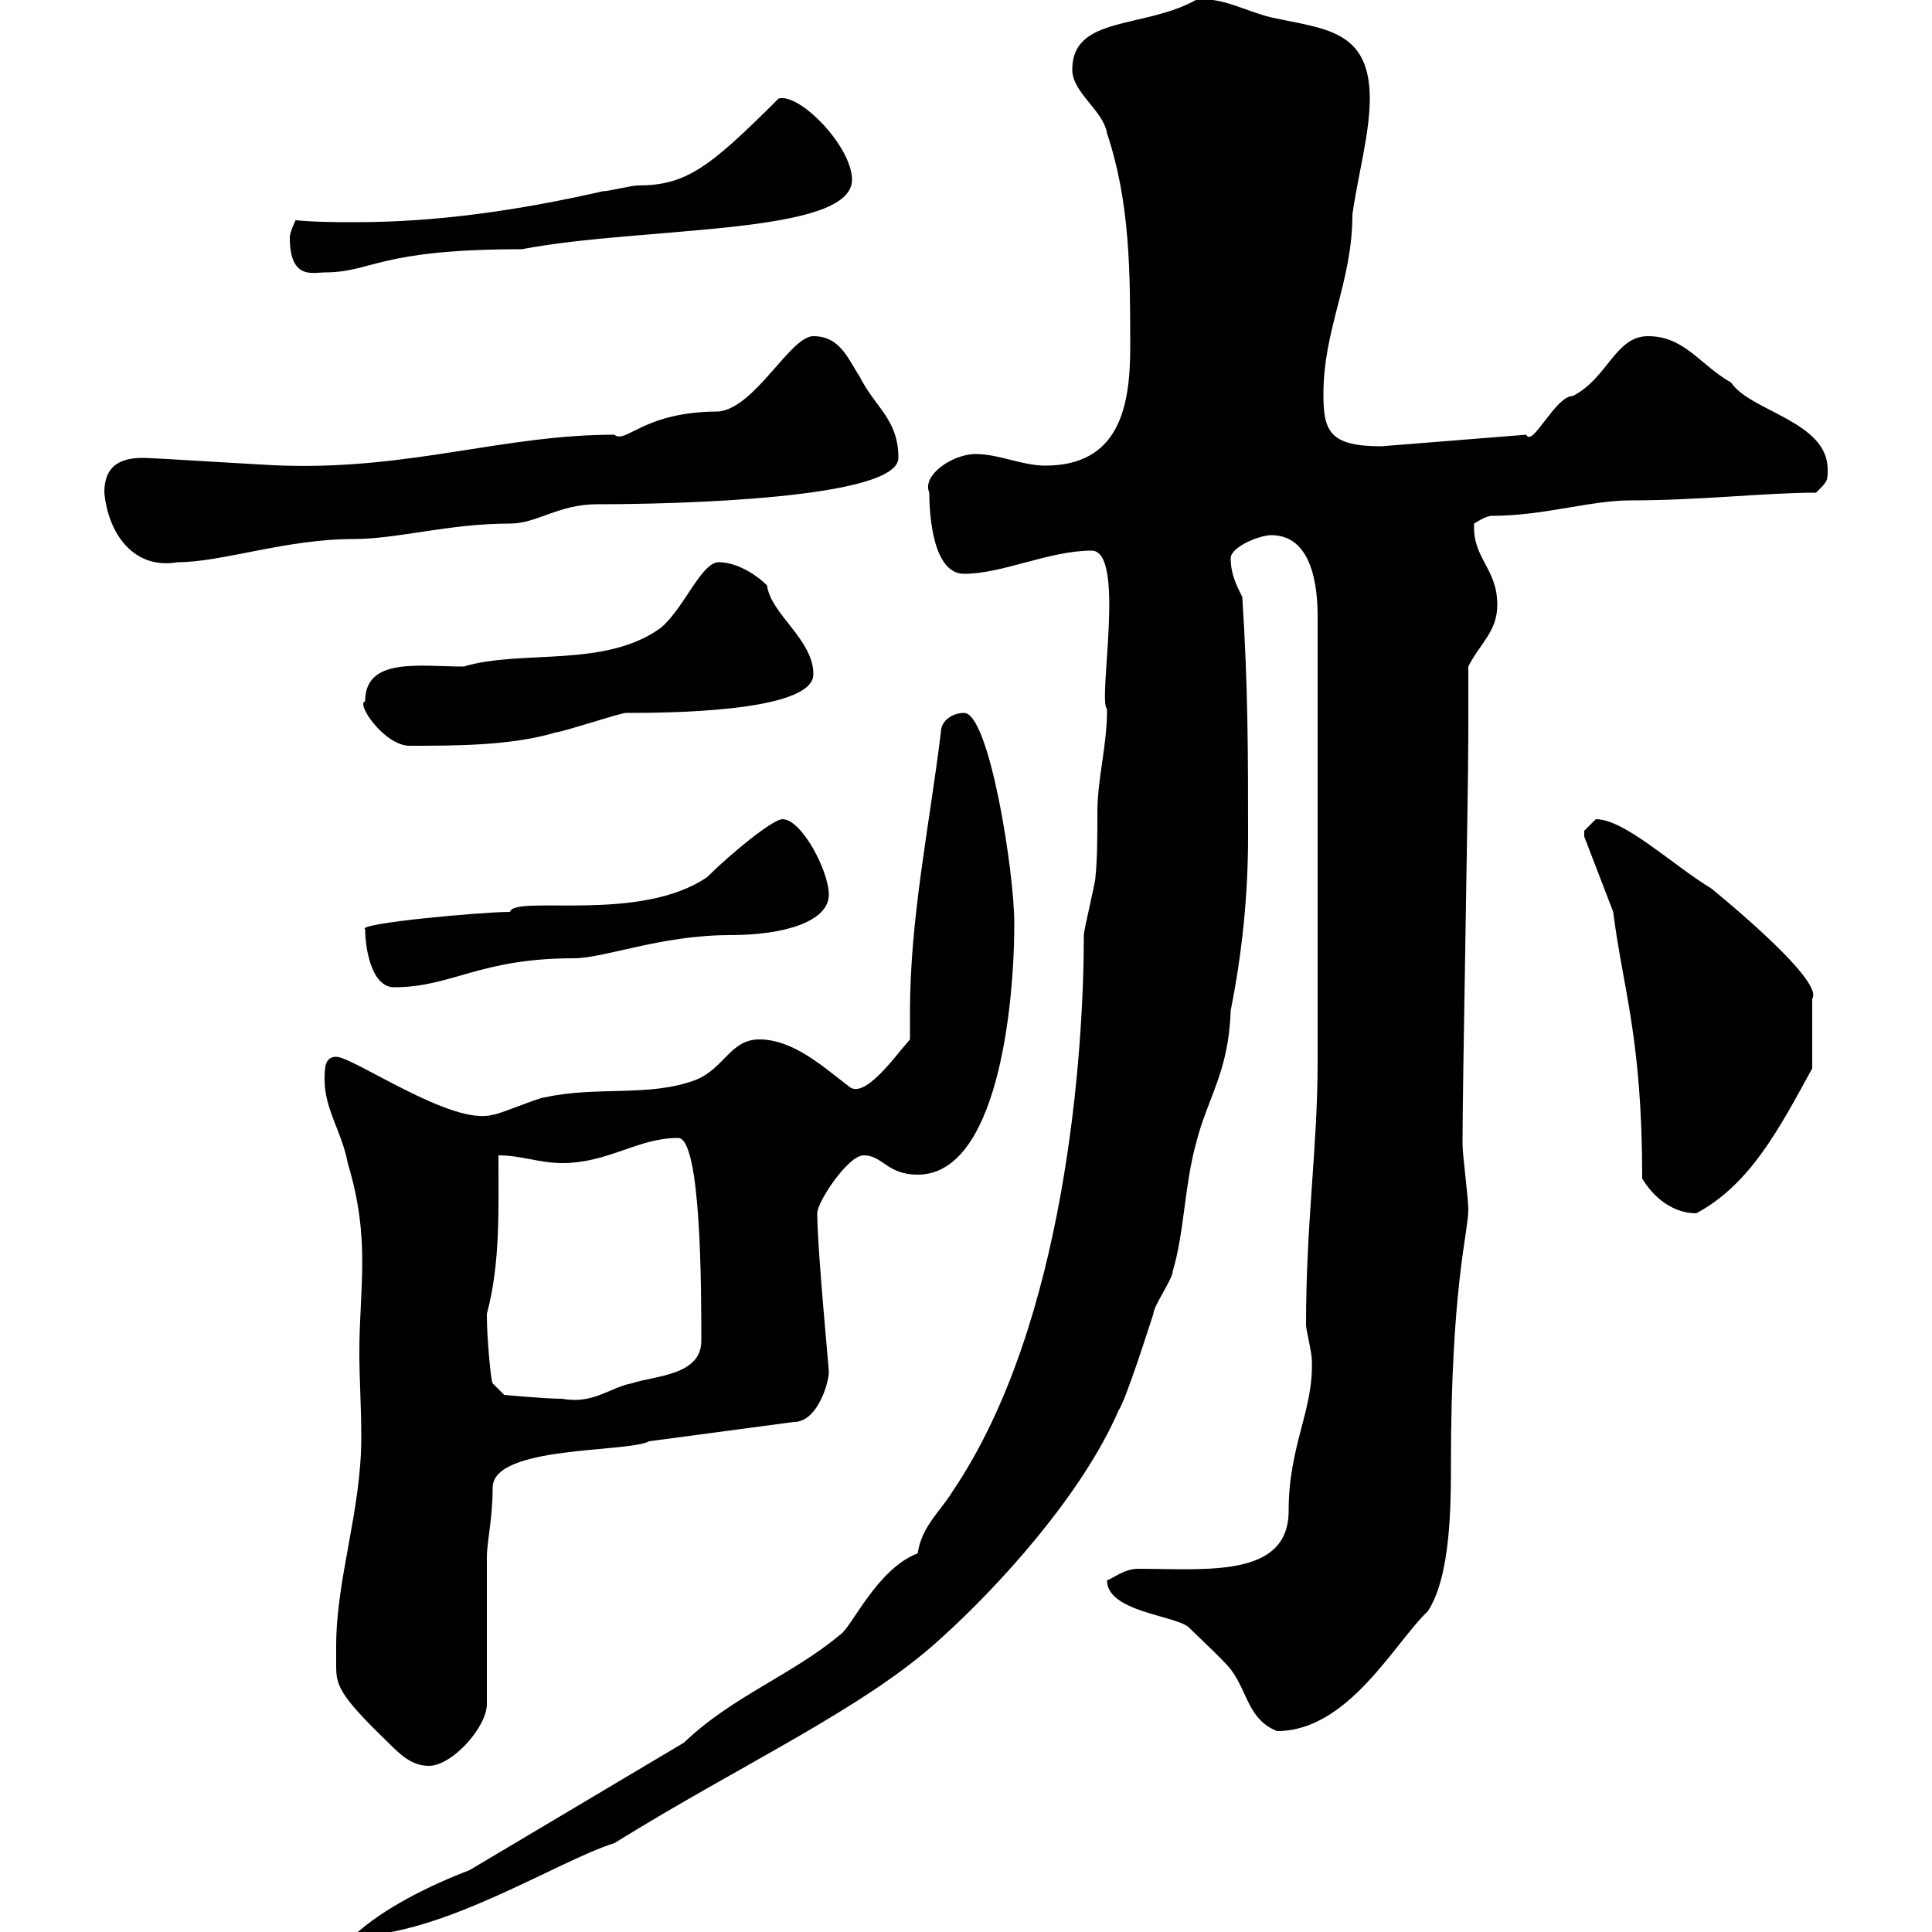 <svg xmlns="http://www.w3.org/2000/svg" xmlns:xlink="http://www.w3.org/1999/xlink" width="300" height="300"><path d="M72.90 290.40C66.60 292.80 59.40 296.40 54.90 300.60C68.70 300.60 86.70 288.90 95.40 286.20C115.20 273.90 134.40 265.20 146.10 254.40C154.80 246.60 168 232.20 173.70 219C174.90 217.20 178.50 205.80 179.10 204C179.10 202.80 182.10 198.60 182.10 197.40C183.90 191.40 183.90 184.20 185.70 177.60C187.50 170.40 190.80 166.50 191.10 156.90C192.90 147.90 193.80 138.90 193.80 129.90C193.80 117.30 193.80 106.50 192.90 92.70C192 90.90 191.10 89.10 191.10 86.70C191.10 84.90 195.60 83.10 197.40 83.10C203.70 83.10 204.60 90.90 204.60 95.70L204.60 165C204.60 178.20 202.80 189.60 202.80 205.80C202.80 206.40 203.70 210 203.70 211.20C204 219 200.10 224.40 200.10 234.60C200.10 245.10 187.20 243.60 176.70 243.60C174.60 243.60 172.80 245.10 171.90 245.40C171.90 250.20 182.10 250.80 184.50 252.60C185.70 253.80 190.20 258 191.10 259.20C193.80 262.80 193.80 267 198.30 268.80C209.40 268.80 216.60 255 221.70 250.20C225.30 244.80 225.30 233.40 225.30 227.40C225.30 199.80 228 191.40 228 187.80C228 186 227.10 179.40 227.10 177.60C227.10 167.70 228 123.60 228 113.70C228 111.90 228 105.30 228 103.50C229.80 99.90 232.50 98.10 232.50 93.90C232.50 88.20 228.60 86.70 228.90 81.30C228.90 81.30 230.70 80.10 231.60 80.10C239.70 80.10 246.90 77.70 253.20 77.70C264 77.70 274.20 76.50 282 76.50C283.80 74.70 283.80 74.70 283.80 72.90C283.80 65.40 271.80 63.90 268.80 59.40C264 56.70 261.60 52.20 255.90 52.20C250.80 52.20 249.60 58.80 244.20 61.50C241.50 61.50 237.90 69.60 237 67.50L214.50 69.30C206.40 69.30 205.50 66.90 205.50 61.20C205.50 51 210 43.80 210 33.30C210.90 27 212.70 20.70 212.70 15.30C212.70 4.50 205.50 4.50 197.40 2.70C193.50 1.80 189.60-0.60 185.70 0C177.60 4.50 166.50 2.40 166.50 10.80C166.50 14.40 171.30 17.10 171.90 20.70C175.50 31.50 175.50 42.30 175.50 54C175.50 63.30 173.70 72.30 162.30 72.30C158.70 72.30 155.10 70.50 151.50 70.50C147.90 70.50 143.10 73.80 144.30 76.50C144.30 80.10 144.90 89.10 149.70 89.10C155.70 89.10 162.90 85.50 169.50 85.50C174.90 85.50 170.40 108.90 171.90 110.10C171.90 116.10 170.40 120.60 170.40 126.30C170.40 129.90 170.40 133.20 170.10 136.20C170.10 137.10 168.30 144.30 168.30 145.20C168.30 162.90 165.60 205.50 147.90 231.60C146.10 234.60 143.10 237 142.50 241.20C136.20 243.60 132.30 252.60 130.50 253.80C123 260.10 113.70 263.40 106.20 270.60ZM52.20 255.60C52.20 256.80 52.20 258 52.20 258.60C52.20 261.60 52.50 263.10 60.30 270.60C62.10 272.40 63.90 274.20 66.60 274.20C70.20 274.20 75.60 268.20 75.60 264.60L75.60 241.80C75.60 239.40 76.50 235.80 76.50 231C76.50 224.40 97.50 225.60 100.80 223.80L123.30 220.80C126.90 220.80 128.70 214.80 128.70 213C128.70 212.40 126.90 193.80 126.90 188.40C126.90 186.60 131.70 179.40 134.10 179.40C137.10 179.40 137.70 182.40 142.50 182.40C154.80 182.40 157.50 156.60 157.50 143.40C157.50 135.30 153.60 110.70 149.70 110.70C147.90 110.70 146.10 111.90 146.10 113.70C144.30 128.40 141.30 142.50 141.30 157.20C141.30 158.70 141.30 160.20 141.30 161.40C138.90 164.10 134.10 171 131.70 168.60C128.10 165.90 123.30 161.40 117.90 161.40C113.40 161.40 112.50 165.90 108 167.70C100.80 170.40 92.70 168.60 84.60 170.40C83.70 170.40 77.40 173.10 76.50 173.10C70.20 174.90 54.90 164.10 52.20 164.10C50.40 164.10 50.40 165.90 50.40 167.70C50.40 172.20 53.10 175.80 54 180.60C57.60 192.60 55.80 199.80 55.80 210C55.80 214.20 56.10 218.40 56.10 223.20C56.10 234.60 52.20 245.10 52.20 255.60ZM75.60 204.60C75.60 204.60 75.60 204 75.60 204C77.70 196.20 77.40 187.80 77.40 179.40C81 179.40 83.70 180.60 87.30 180.60C94.50 180.60 99 176.70 105.30 176.70C108.90 176.70 108.90 200.40 108.90 208.20C108.90 213.60 101.70 213.60 98.10 214.80C94.80 215.40 92.10 218.10 87.30 217.20C84.60 217.20 78.30 216.60 78.30 216.60L76.50 214.80C76.20 214.50 75.60 207.30 75.60 204.60ZM255 183C256.80 186 259.80 188.40 263.40 188.40C271.80 183.90 276.30 175.20 281.40 165.90L281.40 155.10C283.50 152.10 264.60 137.10 265.80 138C259.80 134.40 252.30 127.20 247.80 127.20C247.80 127.20 246 129 246 129C246 129.90 246 129.90 246 129.90L250.50 141.60C252 153.60 255 161.10 255 183ZM56.70 144.30C56.70 147 57.60 153.30 61.20 153.30C70.20 153.30 74.40 148.80 89.10 148.80C93.90 148.80 102.60 145.20 113.40 145.20C121.80 145.20 128.70 143.10 128.70 138.90C128.70 135.30 124.50 127.20 121.50 127.20C120 127.20 113.40 132.60 109.80 136.20C99.30 143.40 79.80 138.90 79.20 141.60C74.70 141.60 55.20 143.40 56.70 144.30ZM56.70 108.90C55.20 109.20 59.70 115.80 63.60 115.80C70.80 115.80 79.50 115.80 86.40 113.70C87.30 113.70 96.30 110.70 97.20 110.70C102.60 110.70 126.30 110.70 126.30 104.70C126.30 99.30 119.70 95.40 119.10 90.90C117.30 89.10 114.30 87.30 111.60 87.30C108.90 87.30 106.20 94.50 102.60 97.50C93.90 103.80 81 100.80 72 103.50C65.10 103.50 56.70 102 56.70 108.90ZM16.20 76.50C16.80 82.80 20.70 88.50 27.60 87.30C34.50 87.30 44.40 83.70 54.90 83.70C61.80 83.70 69.60 81.30 79.20 81.30C83.40 81.30 86.70 78.30 92.70 78.30C105.60 78.30 139.50 77.40 139.50 71.10C139.50 65.10 135.90 63.30 133.50 58.50C131.70 55.80 130.50 52.20 126.30 52.20C122.70 52.20 117.30 63.30 111.60 63.90C99.90 63.90 97.20 69 95.40 67.50C78.30 67.50 63.90 72.90 44.10 72.30C42.30 72.30 24 71.10 22.20 71.10C18.30 71.10 16.20 72.60 16.20 76.50ZM45 36.90C45 43.50 48.60 42.30 50.40 42.30C57.90 42.30 58.50 38.70 81 38.70C99.90 35.10 132.30 36.60 132.30 27.90C132.30 22.80 124.20 14.40 120.90 15.30C110.10 26.10 106.50 28.80 99 28.80C98.10 28.80 94.50 29.70 93.60 29.70C80.40 32.70 67.80 34.50 55.20 34.50C52.20 34.50 49.20 34.50 45.90 34.20C45.90 34.20 45 36 45 36.90Z"/></svg>